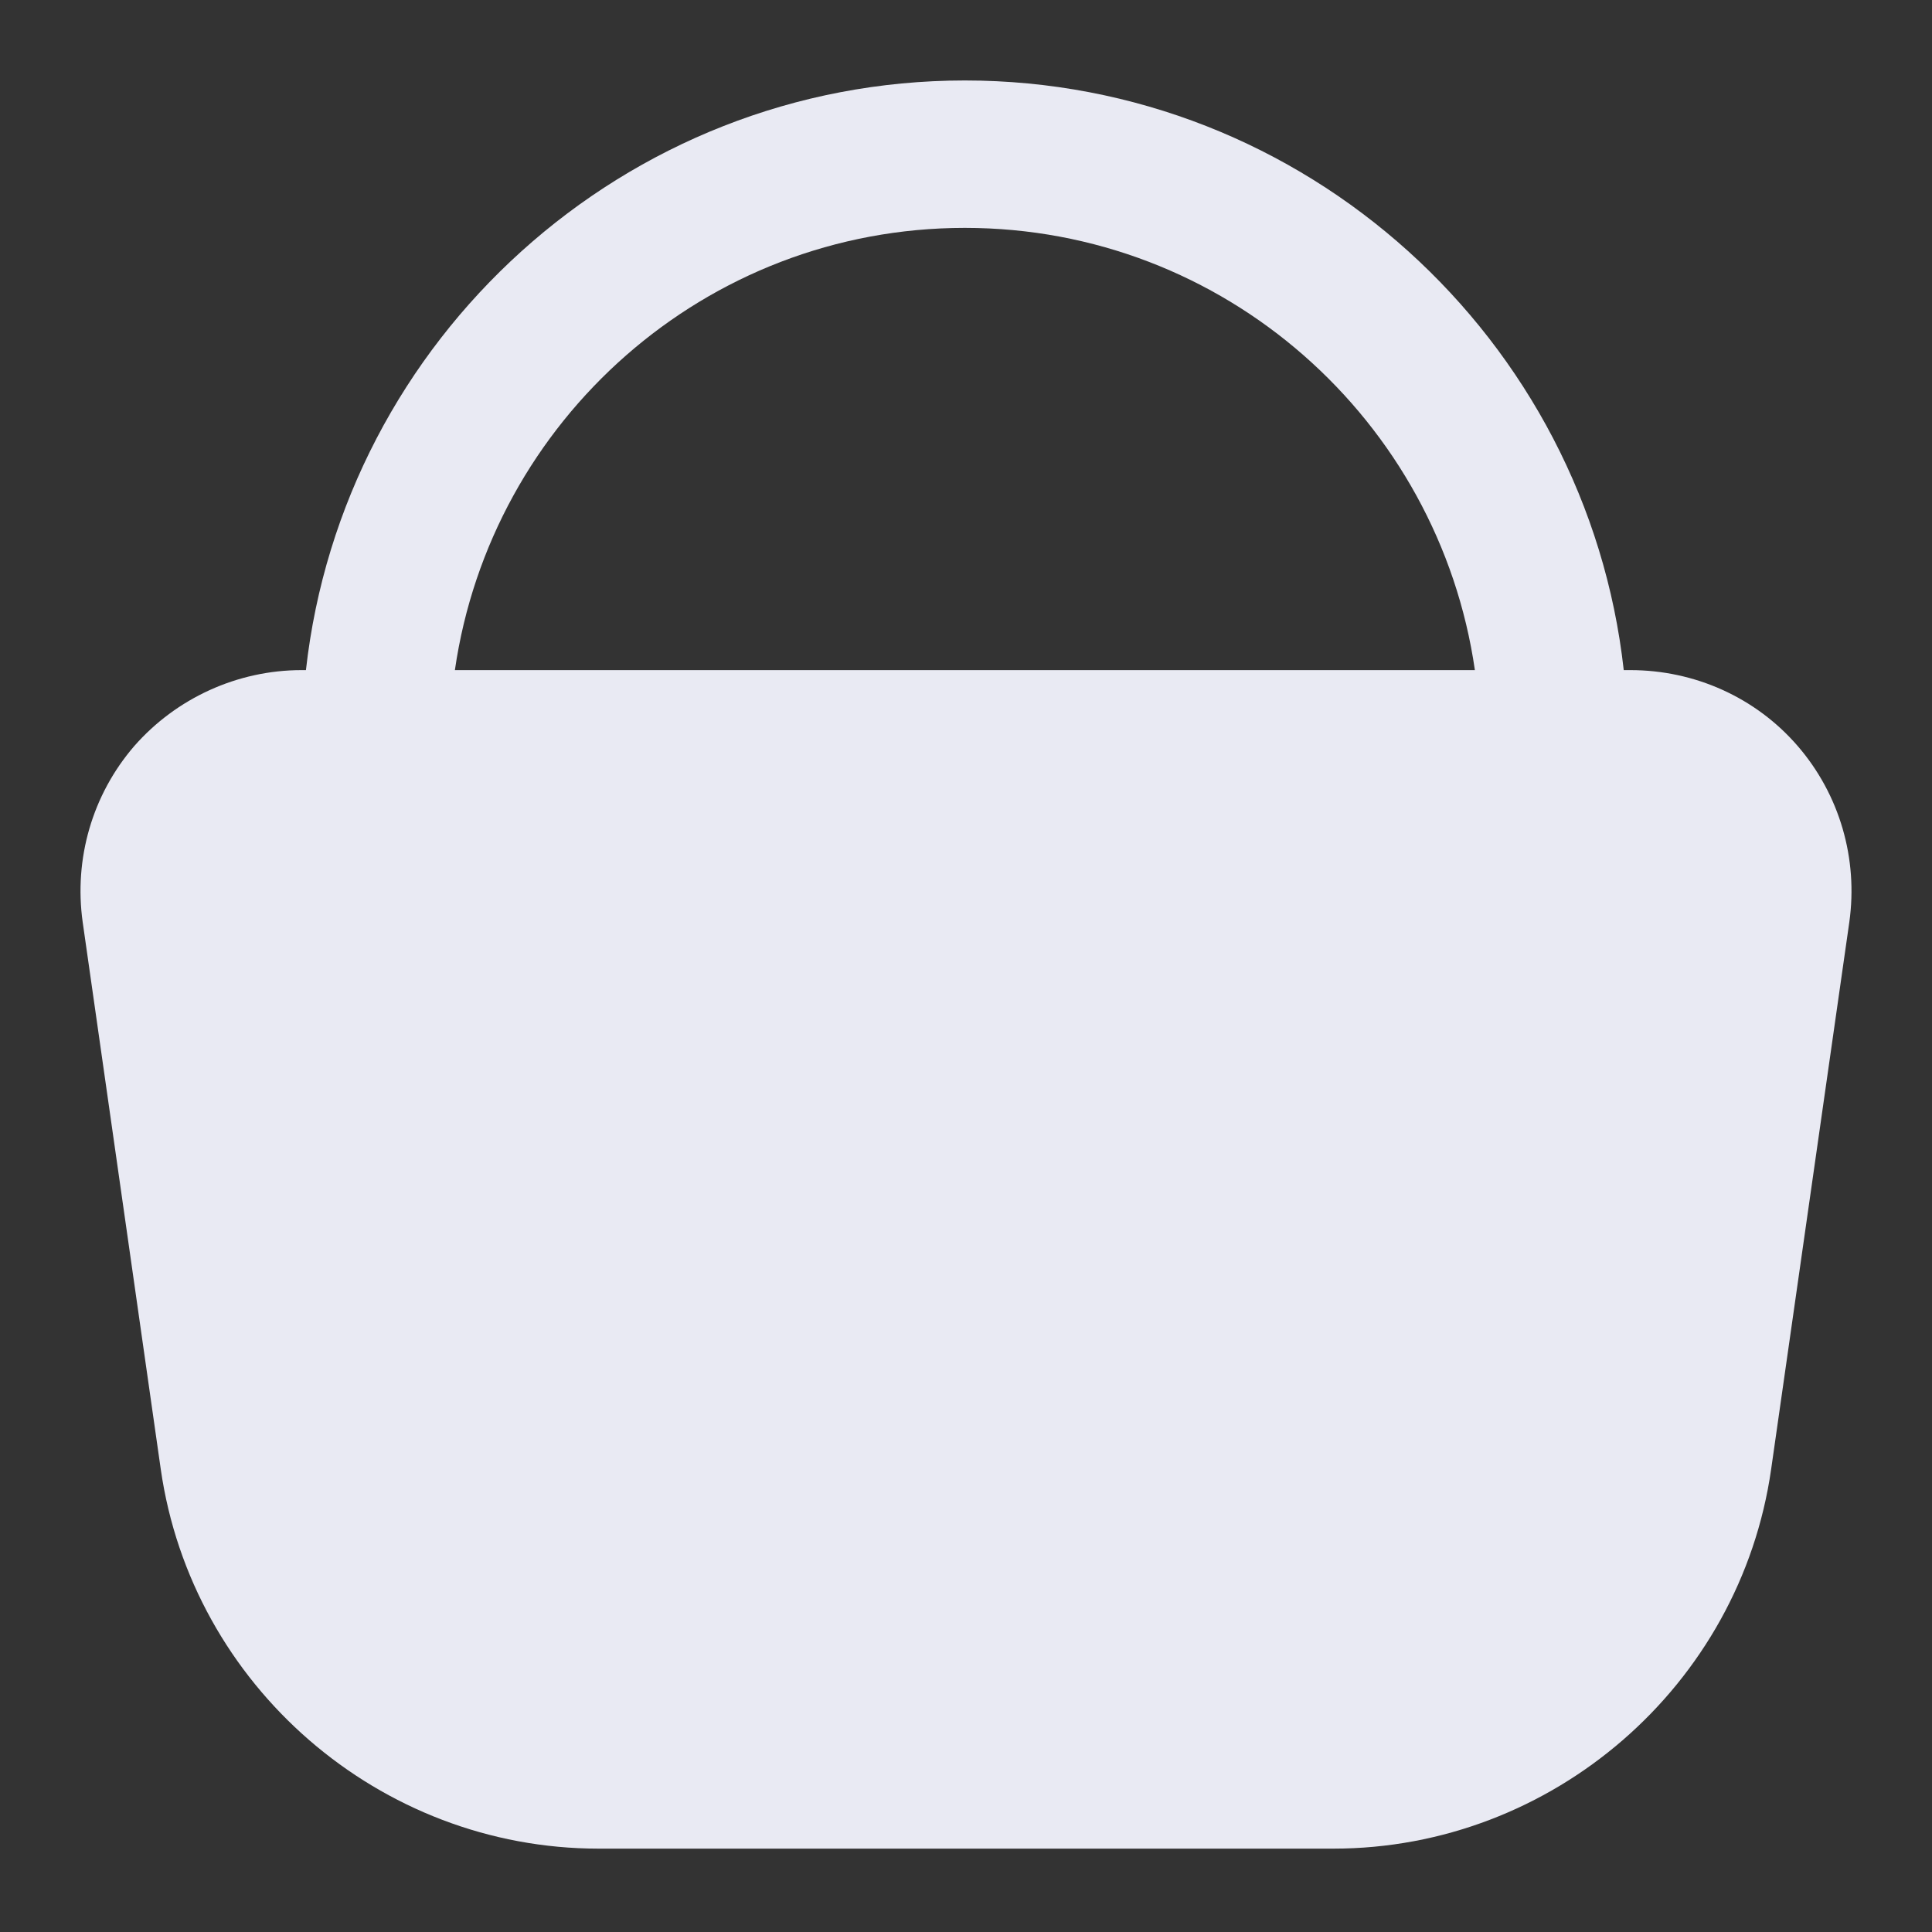 <svg width="20" height="20" viewBox="0 0 20 20" fill="none" xmlns="http://www.w3.org/2000/svg">
<rect x="0" y="0" width="20" height="20" fill="#333333" stroke="none"/>
<path d="M18.61 7.723C18.175 7.219 17.542 6.937 16.878 6.937H16.809C16.428 3.511 13.513 0.833 9.988 0.833C6.464 0.833 3.549 3.511 3.167 6.937H3.122C2.458 6.937 1.825 7.227 1.39 7.723C0.955 8.227 0.764 8.89 0.856 9.546L1.664 15.208C1.985 17.451 3.93 19.137 6.197 19.137H13.803C16.069 19.137 18.015 17.451 18.335 15.208L19.144 9.546C19.236 8.89 19.045 8.227 18.61 7.723ZM9.988 2.359C12.674 2.359 14.894 4.351 15.268 6.937H4.709C5.083 4.351 7.303 2.359 9.988 2.359Z" fill="#E9EAF3"/>
</svg>

